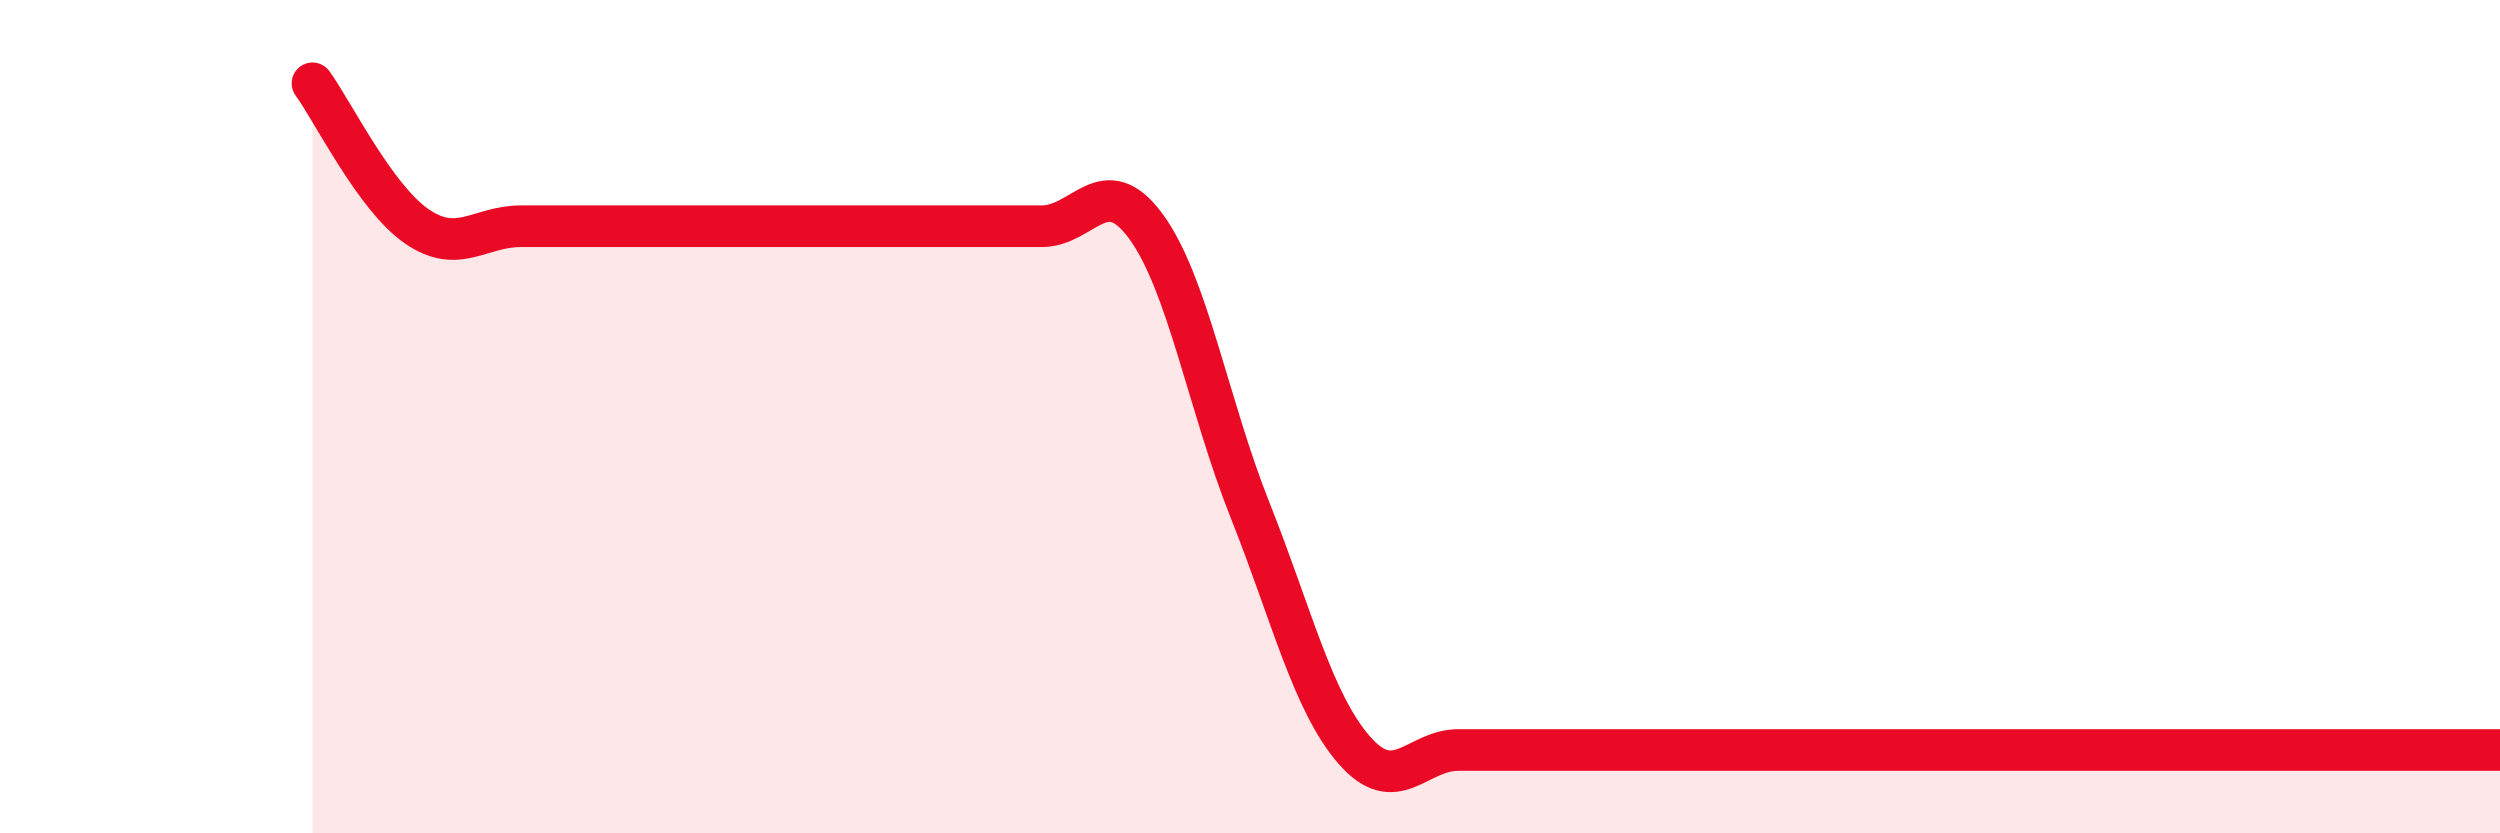 
    <svg width="60" height="20" viewBox="0 0 60 20" xmlns="http://www.w3.org/2000/svg">
      <path
        d="M 7.5,2 C 8,2.69 9,4.74 10,5.43 C 11,6.12 11.5,5.43 12.5,5.43 C 13.5,5.43 14,5.43 15,5.43 C 16,5.43 16.5,5.43 17.5,5.43 C 18.5,5.43 19,5.43 20,5.43 C 21,5.43 21.5,5.43 22.5,5.43 C 23.5,5.43 24,5.43 25,5.43 C 26,5.43 26.5,4.07 27.5,5.43 C 28.5,6.79 29,9.73 30,12.24 C 31,14.75 31.5,16.85 32.5,18 C 33.5,19.15 34,18 35,18 C 36,18 36.5,18 37.5,18 C 38.5,18 39,18 40,18 C 41,18 41.5,18 42.5,18 C 43.5,18 44,18 45,18 C 46,18 46.5,18 47.5,18 C 48.5,18 49,18 50,18 C 51,18 51.5,18 52.5,18 C 53.5,18 54,18 55,18 C 56,18 56.5,18 57.5,18 C 58.5,18 59.5,18 60,18L60 20L7.5 20Z"
        fill="#EB0A25"
        opacity="0.1"
        stroke-linecap="round"
        stroke-linejoin="round"
      />
      <path
        d="M 7.5,2 C 8,2.69 9,4.74 10,5.43 C 11,6.12 11.5,5.43 12.5,5.43 C 13.5,5.43 14,5.43 15,5.43 C 16,5.43 16.5,5.43 17.5,5.43 C 18.5,5.43 19,5.43 20,5.43 C 21,5.43 21.5,5.43 22.5,5.43 C 23.5,5.43 24,5.43 25,5.43 C 26,5.43 26.5,4.07 27.5,5.43 C 28.5,6.79 29,9.73 30,12.24 C 31,14.75 31.5,16.85 32.5,18 C 33.5,19.15 34,18 35,18 C 36,18 36.5,18 37.5,18 C 38.5,18 39,18 40,18 C 41,18 41.5,18 42.5,18 C 43.5,18 44,18 45,18 C 46,18 46.5,18 47.5,18 C 48.5,18 49,18 50,18 C 51,18 51.5,18 52.5,18 C 53.5,18 54,18 55,18 C 56,18 56.5,18 57.5,18 C 58.5,18 59.5,18 60,18"
        stroke="#EB0A25"
        stroke-width="1"
        fill="none"
        stroke-linecap="round"
        stroke-linejoin="round"
      />
    </svg>
  